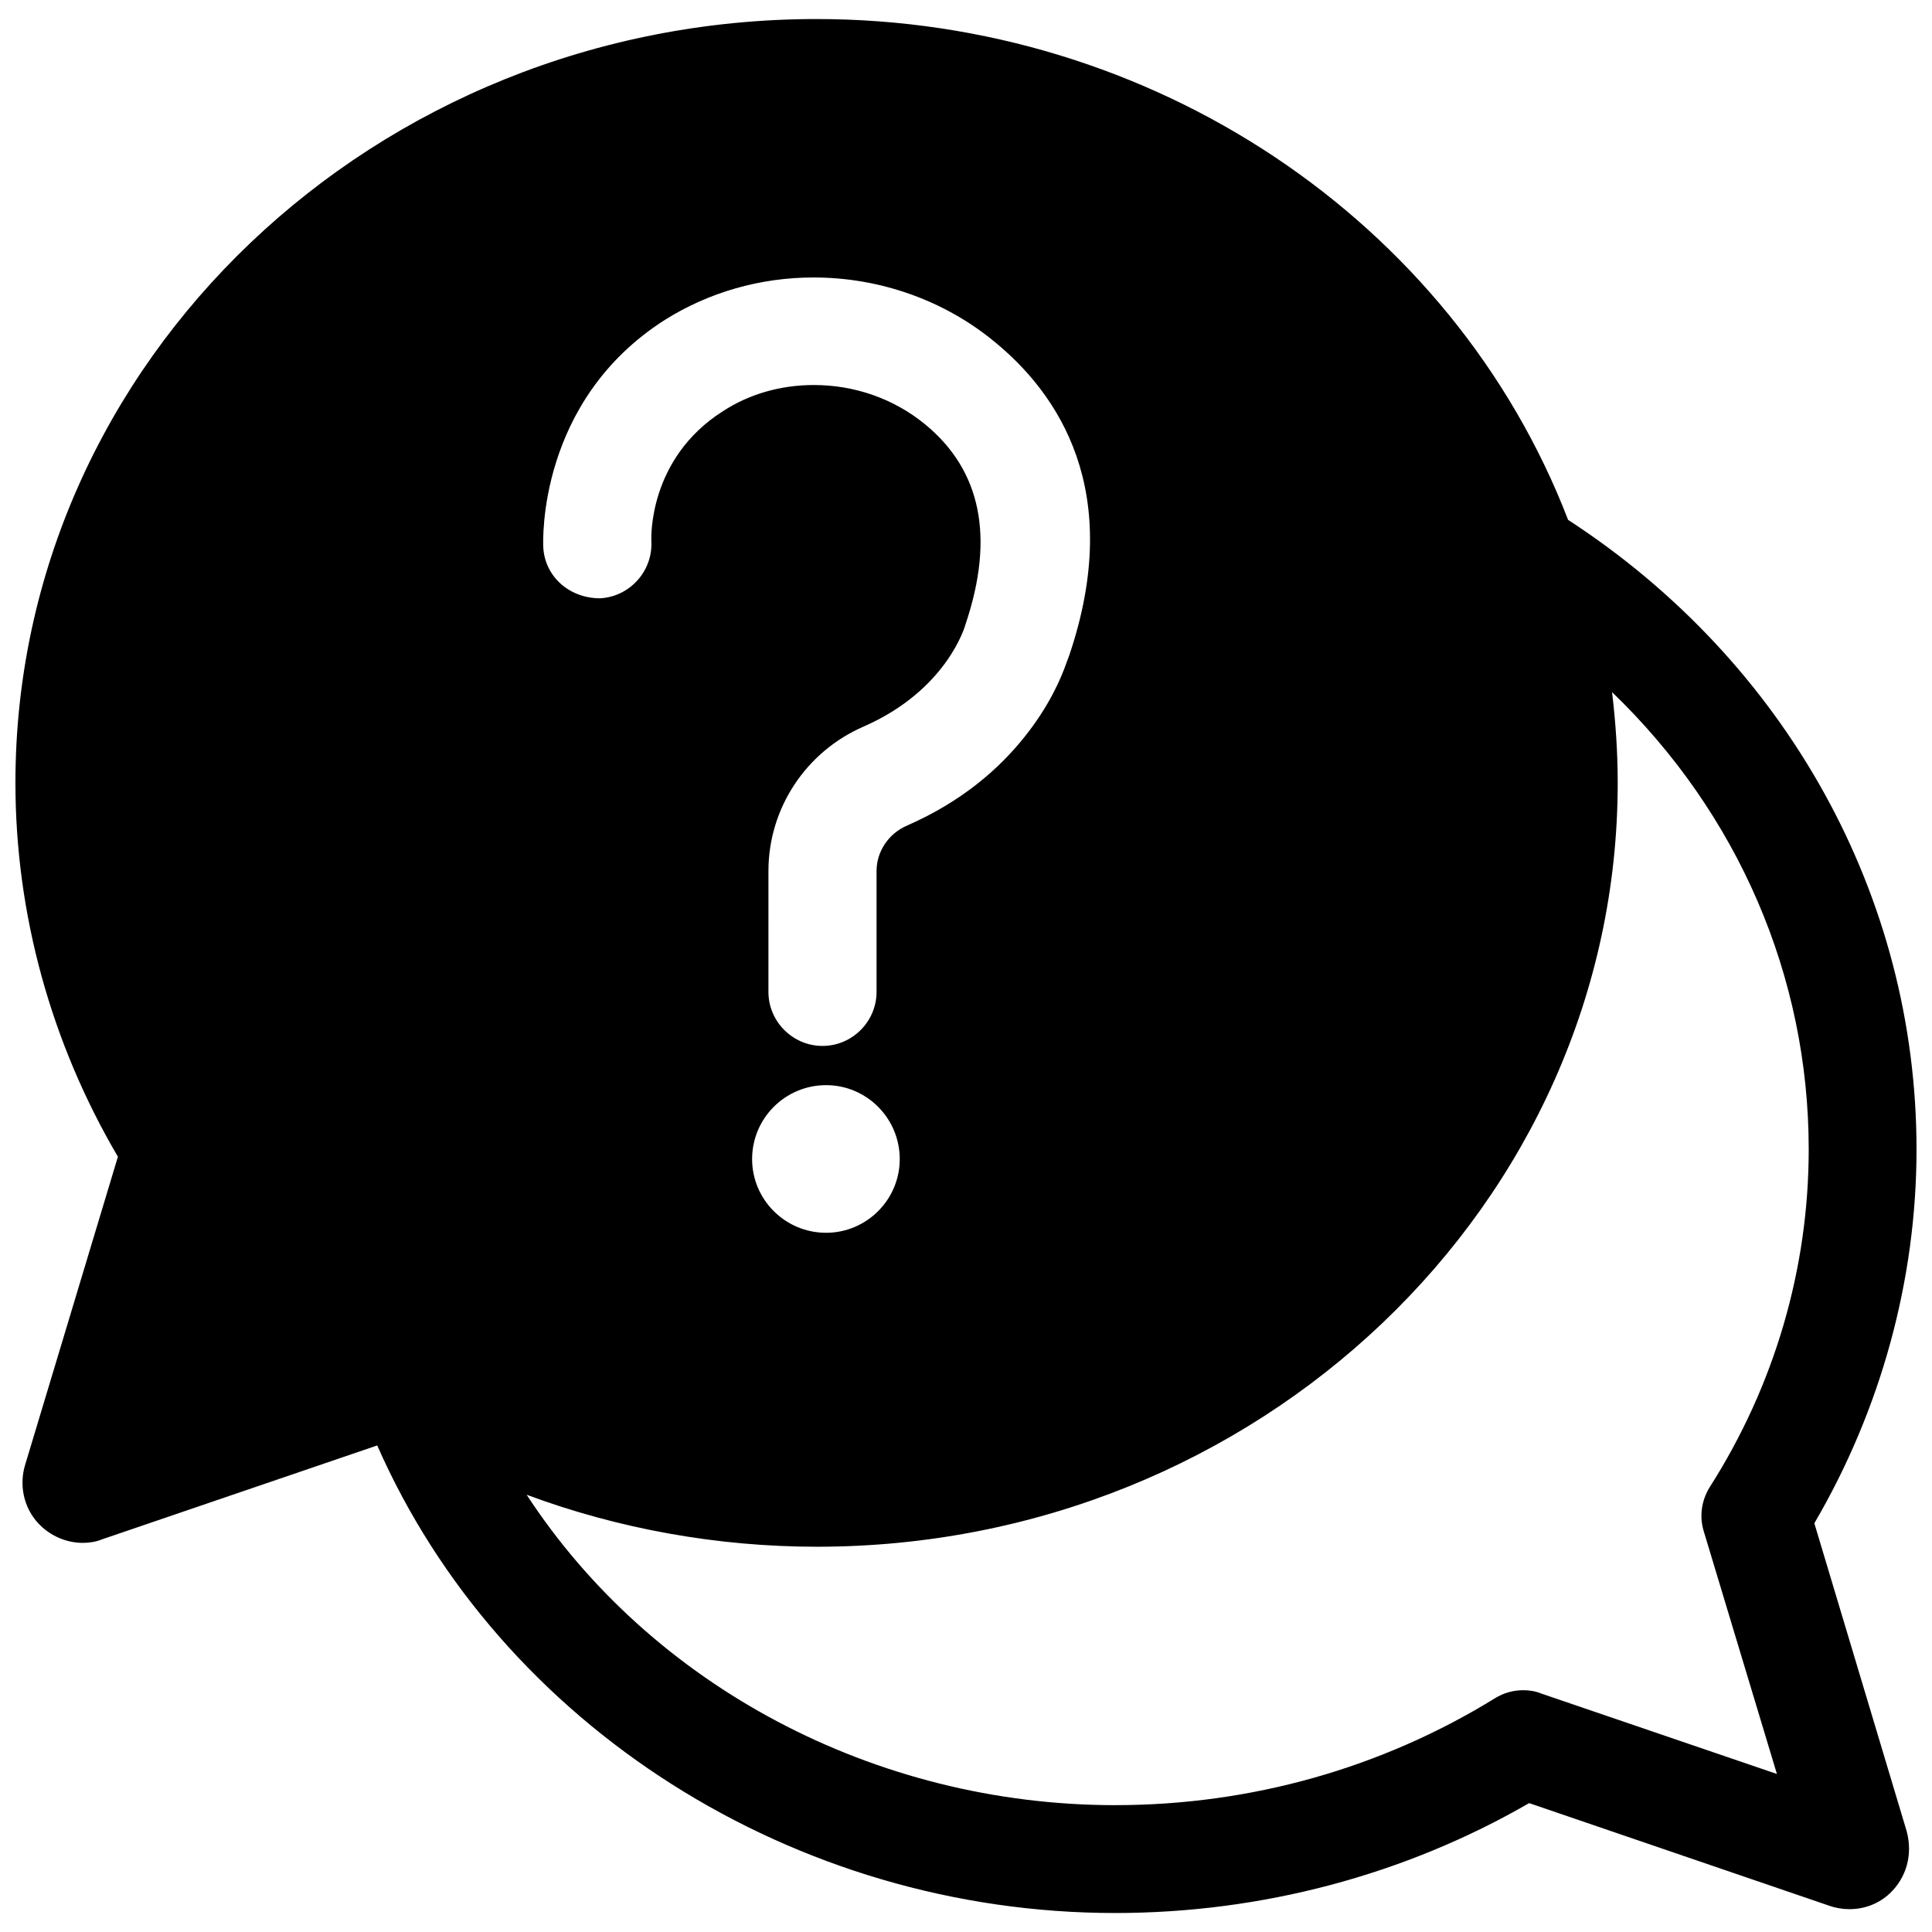 <?xml version="1.0" encoding="UTF-8"?>
<!-- Uploaded to: ICON Repo, www.iconrepo.com, Generator: ICON Repo Mixer Tools -->
<svg width="800px" height="800px" version="1.1" viewBox="144 144 512 512" xmlns="http://www.w3.org/2000/svg">
 <defs>
  <clipPath id="a">
   <path d="m148.09 149h503.81v502h-503.81z"/>
  </clipPath>
 </defs>
 <g clip-path="url(#a)">
  <path d="m624.82 547.68c17.633-30.148 27.078-64.469 27.078-99.105 0-66.992-34.48-129.18-92.34-166.81-30.621-79.508-110.36-132.72-199.16-132.72-117.06 0-212.31 90.766-212.31 202.39 0 34.793 9.445 68.957 27.16 99.109l-24.719 82.102c-1.574 5.824 0.156 12.043 4.644 16.059 2.992 2.676 6.848 4.172 10.785 4.172 1.812 0 3.621-0.316 5.117-0.945l72.895-24.875c32.668 74.312 110.52 123.91 195.54 123.91 38.809 0 76.754-10.078 109.73-29.125l79.43 27.16c1.73 0.629 3.621 0.945 5.434 0.945 4.094 0 7.871-1.496 10.707-4.172 4.41-4.172 6.141-10.234 4.488-16.453zm-185.23 74.707c-63.844 0-123.04-31.723-156.02-82.262 24.324 9.055 50.617 13.777 76.91 13.777 116.98 0 212.23-90.844 212.23-202.47 0-8.031-0.551-16.059-1.496-24.008 33.379 32.117 52.113 75.336 52.113 121.15 0 31.645-9.055 62.582-26.215 89.504-2.203 3.543-2.832 7.793-1.574 11.809l19.363 64.234-62.504-21.332c-1.496-0.629-3.148-0.867-4.723-0.867-2.598 0-5.195 0.707-7.477 2.125-29.992 18.496-64.707 28.336-100.61 28.336zm-96.273-171.21c0-10.863 8.816-19.602 19.602-19.602s19.523 8.816 19.523 19.602c0 10.785-8.816 19.523-19.523 19.523-10.863-0.004-19.602-8.82-19.602-19.523zm84.074-133.59-0.789 2.125c-1.418 4.094-4.644 11.57-11.18 19.68-6.535 8.188-16.297 16.926-31.016 23.379-4.961 2.125-8.109 6.926-8.109 12.043v32.039c0 7.871-6.453 14.328-14.328 14.328-7.871 0-14.328-6.453-14.328-14.328l0.004-32.035c0-16.531 9.84-31.566 25.191-38.258 22.121-9.684 26.922-26.609 27.078-27.238 7.715-22.984 4.094-40.699-10.785-52.898-8.266-6.769-18.656-10.391-29.441-10.391-8.738 0-17.082 2.363-24.09 6.926-19.836 12.594-19.051 33.691-18.973 34.637 0.316 7.871-5.824 14.562-13.617 14.957-8.188 0-14.641-5.824-15.035-13.539-0.078-1.574-1.496-38.73 32.195-60.223 11.652-7.32 25.27-11.258 39.438-11.258 17.477 0 34.402 5.984 47.625 16.766 17.324 14.016 34.801 39.914 20.16 83.289z"/>
 </g>
</svg>